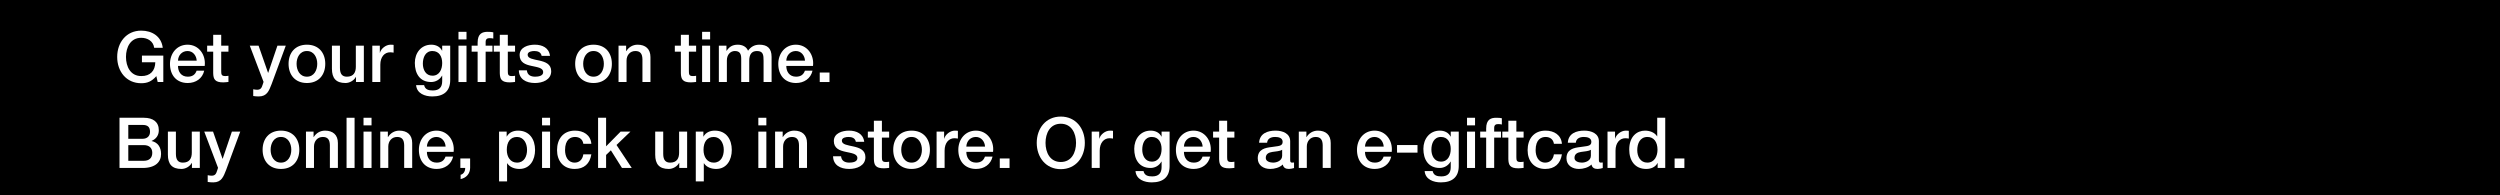 <svg width="640" height="50" viewBox="0 0 640 50" fill="none" xmlns="http://www.w3.org/2000/svg">
<rect width="640" height="50" fill="black"/>
<path d="M428.7 42.999V40.569H431.202V42.999H428.7Z" fill="white"/>
<path d="M419.137 38.446C419.137 40.047 419.929 41.632 421.711 41.632C423.547 41.632 424.321 39.958 424.321 38.337C424.321 36.285 423.331 35.062 421.747 35.062C419.821 35.062 419.137 36.772 419.137 38.446ZM426.301 30.148V42.999H424.357V41.739H424.321C423.781 42.801 422.611 43.252 421.441 43.252C418.507 43.252 417.085 41.074 417.085 38.283C417.085 34.917 419.083 33.441 421.117 33.441C422.287 33.441 423.583 33.873 424.213 34.9H424.249V30.148H426.301Z" fill="white"/>
<path d="M411.523 42.999V33.693H413.449V35.493H413.485C413.719 34.503 414.943 33.441 416.203 33.441C416.671 33.441 416.797 33.477 416.977 33.495V35.475C416.689 35.439 416.383 35.385 416.095 35.385C414.691 35.385 413.575 36.519 413.575 38.571V42.999H411.523Z" fill="white"/>
<path d="M407.263 39.867V38.337C406.633 38.751 405.643 38.733 404.743 38.895C403.861 39.039 403.069 39.363 403.069 40.443C403.069 41.361 404.239 41.631 404.959 41.631C405.859 41.631 407.263 41.163 407.263 39.867ZM409.315 36.141V40.929C409.315 41.433 409.423 41.631 409.801 41.631C409.927 41.631 410.089 41.631 410.305 41.595V43.017C409.999 43.125 409.351 43.251 409.009 43.251C408.181 43.251 407.587 42.963 407.425 42.117C406.615 42.909 405.301 43.251 404.203 43.251C402.529 43.251 401.017 42.351 401.017 40.533C401.017 38.211 402.871 37.833 404.599 37.635C406.075 37.365 407.389 37.527 407.389 36.321C407.389 35.259 406.291 35.061 405.463 35.061C404.311 35.061 403.501 35.529 403.411 36.537H401.359C401.503 34.143 403.537 33.441 405.589 33.441C407.407 33.441 409.315 34.179 409.315 36.141Z" fill="white"/>
<path d="M399.853 36.807H397.801C397.639 35.673 396.811 35.061 395.677 35.061C394.615 35.061 393.121 35.619 393.121 38.445C393.121 39.993 393.805 41.631 395.587 41.631C396.775 41.631 397.603 40.839 397.801 39.507H399.853C399.475 41.919 397.981 43.251 395.587 43.251C392.671 43.251 391.069 41.181 391.069 38.445C391.069 35.637 392.599 33.441 395.659 33.441C397.819 33.441 399.655 34.521 399.853 36.807Z" fill="white"/>
<path d="M384.589 35.223V33.693H386.137V30.903H388.189V33.693H390.043V35.223H388.189V40.191C388.189 41.037 388.261 41.469 389.179 41.469C389.467 41.469 389.755 41.469 390.043 41.397V42.981C389.593 43.017 389.161 43.089 388.711 43.089C386.569 43.089 386.173 42.261 386.137 40.713V35.223H384.589Z" fill="white"/>
<path d="M378.929 35.224V33.694H380.459V32.919C380.459 30.544 381.701 30.148 383.033 30.148C383.681 30.148 384.149 30.183 384.473 30.273V31.875C384.203 31.803 383.933 31.767 383.519 31.767C382.961 31.767 382.511 31.965 382.511 32.739V33.694H384.257V35.224H382.511V42.999H380.459V35.224H378.929Z" fill="white"/>
<path d="M375.559 42.999V33.694H377.611V42.999H375.559ZM375.559 32.092V30.148H377.611V32.092H375.559Z" fill="white"/>
<path d="M368.885 41.379C370.703 41.379 371.387 39.723 371.387 38.139C371.387 36.537 370.667 35.061 368.885 35.061C367.067 35.061 366.437 36.753 366.437 38.301C366.437 39.831 367.175 41.379 368.885 41.379ZM373.439 33.693V42.513C373.439 45.303 371.801 46.689 368.867 46.689C366.995 46.689 364.889 45.969 364.709 43.791H366.761C367.013 44.961 367.949 45.159 368.993 45.159C370.649 45.159 371.387 44.313 371.387 42.783V41.361H371.351C370.775 42.387 369.713 42.999 368.561 42.999C365.609 42.999 364.385 40.767 364.385 38.103C364.385 35.601 365.951 33.441 368.597 33.441C369.767 33.441 370.829 33.927 371.351 34.971H371.387V33.693H373.439Z" fill="white"/>
<path d="M357.641 39.076V37.132H362.879V39.076H357.641Z" fill="white"/>
<path d="M356.279 38.877H349.439C349.439 40.335 350.231 41.631 351.941 41.631C353.129 41.631 353.849 41.109 354.209 40.083H356.153C355.703 42.117 353.975 43.251 351.941 43.251C349.025 43.251 347.387 41.217 347.387 38.355C347.387 35.709 349.115 33.441 351.887 33.441C354.821 33.441 356.621 36.087 356.279 38.877ZM349.439 37.527H354.227C354.155 36.231 353.273 35.061 351.887 35.061C350.465 35.061 349.493 36.141 349.439 37.527Z" fill="white"/>
<path d="M332.492 42.999V33.693H334.436V35.061L334.472 35.097C335.084 34.071 336.146 33.441 337.37 33.441C339.386 33.441 340.664 34.521 340.664 36.609V42.999H338.612V37.149C338.576 35.691 338 35.061 336.794 35.061C335.426 35.061 334.544 36.141 334.544 37.509V42.999H332.492Z" fill="white"/>
<path d="M328.232 39.867V38.337C327.602 38.751 326.612 38.733 325.712 38.895C324.83 39.039 324.038 39.363 324.038 40.443C324.038 41.361 325.208 41.631 325.928 41.631C326.828 41.631 328.232 41.163 328.232 39.867ZM330.284 36.141V40.929C330.284 41.433 330.392 41.631 330.77 41.631C330.896 41.631 331.058 41.631 331.274 41.595V43.017C330.968 43.125 330.32 43.251 329.978 43.251C329.15 43.251 328.556 42.963 328.394 42.117C327.584 42.909 326.27 43.251 325.172 43.251C323.498 43.251 321.986 42.351 321.986 40.533C321.986 38.211 323.84 37.833 325.568 37.635C327.044 37.365 328.358 37.527 328.358 36.321C328.358 35.259 327.26 35.061 326.432 35.061C325.28 35.061 324.47 35.529 324.38 36.537H322.328C322.472 34.143 324.506 33.441 326.558 33.441C328.376 33.441 330.284 34.179 330.284 36.141Z" fill="white"/>
<path d="M310.55 35.223V33.693H312.098V30.903H314.15V33.693H316.004V35.223H314.15V40.191C314.15 41.037 314.222 41.469 315.14 41.469C315.428 41.469 315.716 41.469 316.004 41.397V42.981C315.554 43.017 315.122 43.089 314.672 43.089C312.53 43.089 312.134 42.261 312.098 40.713V35.223H310.55Z" fill="white"/>
<path d="M309.926 38.877H303.086C303.086 40.335 303.878 41.631 305.588 41.631C306.776 41.631 307.496 41.109 307.856 40.083H309.8C309.35 42.117 307.622 43.251 305.588 43.251C302.672 43.251 301.034 41.217 301.034 38.355C301.034 35.709 302.762 33.441 305.534 33.441C308.468 33.441 310.268 36.087 309.926 38.877ZM303.086 37.527H307.874C307.802 36.231 306.92 35.061 305.534 35.061C304.112 35.061 303.14 36.141 303.086 37.527Z" fill="white"/>
<path d="M294.864 41.379C296.682 41.379 297.366 39.723 297.366 38.139C297.366 36.537 296.646 35.061 294.864 35.061C293.046 35.061 292.416 36.753 292.416 38.301C292.416 39.831 293.154 41.379 294.864 41.379ZM299.418 33.693V42.513C299.418 45.303 297.78 46.689 294.846 46.689C292.974 46.689 290.868 45.969 290.688 43.791H292.74C292.992 44.961 293.928 45.159 294.972 45.159C296.628 45.159 297.366 44.313 297.366 42.783V41.361H297.33C296.754 42.387 295.692 42.999 294.54 42.999C291.588 42.999 290.364 40.767 290.364 38.103C290.364 35.601 291.93 33.441 294.576 33.441C295.746 33.441 296.808 33.927 297.33 34.971H297.366V33.693H299.418Z" fill="white"/>
<path d="M279.476 42.999V33.693H281.402V35.493H281.438C281.672 34.503 282.896 33.441 284.156 33.441C284.624 33.441 284.75 33.477 284.93 33.495V35.475C284.642 35.439 284.336 35.385 284.048 35.385C282.644 35.385 281.528 36.519 281.528 38.571V42.999H279.476Z" fill="white"/>
<path d="M271.56 29.842C275.412 29.842 277.716 32.902 277.716 36.574C277.716 40.246 275.412 43.306 271.56 43.306C267.708 43.306 265.404 40.246 265.404 36.574C265.404 32.902 267.708 29.842 271.56 29.842ZM271.56 31.678C268.806 31.678 267.654 34.108 267.654 36.574C267.654 39.04 268.806 41.47 271.56 41.47C274.314 41.47 275.466 39.04 275.466 36.574C275.466 34.108 274.314 31.678 271.56 31.678Z" fill="white"/>
<path d="M255.943 42.999V40.569H258.445V42.999H255.943Z" fill="white"/>
<path d="M254.221 38.877H247.381C247.381 40.335 248.173 41.631 249.883 41.631C251.071 41.631 251.791 41.109 252.151 40.083H254.095C253.645 42.117 251.917 43.251 249.883 43.251C246.967 43.251 245.329 41.217 245.329 38.355C245.329 35.709 247.057 33.441 249.829 33.441C252.763 33.441 254.563 36.087 254.221 38.877ZM247.381 37.527H252.169C252.097 36.231 251.215 35.061 249.829 35.061C248.407 35.061 247.435 36.141 247.381 37.527Z" fill="white"/>
<path d="M239.767 42.999V33.693H241.693V35.493H241.729C241.963 34.503 243.187 33.441 244.447 33.441C244.915 33.441 245.041 33.477 245.221 33.495V35.475C244.933 35.439 244.627 35.385 244.339 35.385C242.935 35.385 241.819 36.519 241.819 38.571V42.999H239.767Z" fill="white"/>
<path d="M233.363 41.631C235.199 41.631 236.009 39.957 236.009 38.337C236.009 36.735 235.199 35.061 233.363 35.061C231.527 35.061 230.717 36.735 230.717 38.337C230.717 39.957 231.527 41.631 233.363 41.631ZM233.363 43.251C230.375 43.251 228.665 41.199 228.665 38.337C228.665 35.493 230.375 33.441 233.363 33.441C236.351 33.441 238.061 35.493 238.061 38.337C238.061 41.199 236.351 43.251 233.363 43.251Z" fill="white"/>
<path d="M222.167 35.223V33.693H223.715V30.903H225.767V33.693H227.621V35.223H225.767V40.191C225.767 41.037 225.839 41.469 226.757 41.469C227.045 41.469 227.333 41.469 227.621 41.397V42.981C227.171 43.017 226.739 43.089 226.289 43.089C224.147 43.089 223.751 42.261 223.715 40.713V35.223H222.167Z" fill="white"/>
<path d="M213.265 40.011H215.317C215.425 41.199 216.325 41.631 217.423 41.631C218.197 41.631 219.547 41.469 219.493 40.407C219.439 39.327 217.945 39.201 216.451 38.859C214.939 38.535 213.463 37.995 213.463 36.105C213.463 34.071 215.659 33.441 217.351 33.441C219.259 33.441 220.987 34.233 221.239 36.303H219.097C218.917 35.331 218.107 35.061 217.207 35.061C216.613 35.061 215.515 35.205 215.515 36.015C215.515 37.023 217.027 37.167 218.539 37.509C220.033 37.851 221.545 38.391 221.545 40.227C221.545 42.441 219.313 43.251 217.387 43.251C215.047 43.251 213.301 42.207 213.265 40.011Z" fill="white"/>
<path d="M198.423 42.999V33.693H200.367V35.061L200.403 35.097C201.015 34.071 202.077 33.441 203.301 33.441C205.317 33.441 206.595 34.521 206.595 36.609V42.999H204.543V37.149C204.507 35.691 203.931 35.061 202.725 35.061C201.357 35.061 200.475 36.141 200.475 37.509V42.999H198.423Z" fill="white"/>
<path d="M194.135 42.999V33.694H196.187V42.999H194.135ZM194.135 32.092V30.148H196.187V32.092H194.135Z" fill="white"/>
<path d="M185.286 38.355C185.286 36.663 184.404 35.061 182.712 35.061C180.984 35.061 180.102 36.375 180.102 38.355C180.102 40.227 181.056 41.631 182.712 41.631C184.584 41.631 185.286 39.975 185.286 38.355ZM178.122 46.437V33.693H180.066V34.953H180.102C180.678 33.891 181.794 33.441 182.982 33.441C185.916 33.441 187.338 35.673 187.338 38.391C187.338 40.893 186.078 43.251 183.324 43.251C182.136 43.251 180.858 42.819 180.21 41.793H180.174V46.437H178.122Z" fill="white"/>
<path d="M175.904 33.693V42.999H173.888V41.703H173.852C173.348 42.639 172.232 43.251 171.206 43.251C168.776 43.251 167.732 42.027 167.732 39.597V33.693H169.784V39.399C169.784 41.037 170.45 41.631 171.566 41.631C173.276 41.631 173.852 40.533 173.852 39.093V33.693H175.904Z" fill="white"/>
<path d="M153.108 42.999V30.148H155.16V37.456L158.868 33.694H161.388L157.824 37.114L161.73 42.999H159.228L156.384 38.481L155.16 39.669V42.999H153.108Z" fill="white"/>
<path d="M151.386 36.807H149.334C149.172 35.673 148.344 35.061 147.21 35.061C146.148 35.061 144.654 35.619 144.654 38.445C144.654 39.993 145.338 41.631 147.12 41.631C148.308 41.631 149.136 40.839 149.334 39.507H151.386C151.008 41.919 149.514 43.251 147.12 43.251C144.204 43.251 142.602 41.181 142.602 38.445C142.602 35.637 144.132 33.441 147.192 33.441C149.352 33.441 151.188 34.521 151.386 36.807Z" fill="white"/>
<path d="M138.764 42.999V33.694H140.816V42.999H138.764ZM138.764 32.092V30.148H140.816V32.092H138.764Z" fill="white"/>
<path d="M134.924 38.355C134.924 36.663 134.042 35.061 132.35 35.061C130.622 35.061 129.74 36.375 129.74 38.355C129.74 40.227 130.694 41.631 132.35 41.631C134.222 41.631 134.924 39.975 134.924 38.355ZM127.76 46.437V33.693H129.704V34.953H129.74C130.316 33.891 131.432 33.441 132.62 33.441C135.554 33.441 136.976 35.673 136.976 38.391C136.976 40.893 135.716 43.251 132.962 43.251C131.774 43.251 130.496 42.819 129.848 41.793H129.812V46.437H127.76Z" fill="white"/>
<path d="M117.849 42.999V40.569H120.351V42.999C120.333 44.475 119.343 45.555 117.921 45.843V44.745C118.713 44.547 119.109 43.773 119.091 42.999H117.849Z" fill="white"/>
<path d="M116.127 38.877H109.287C109.287 40.335 110.079 41.631 111.789 41.631C112.977 41.631 113.697 41.109 114.057 40.083H116.001C115.551 42.117 113.823 43.251 111.789 43.251C108.873 43.251 107.235 41.217 107.235 38.355C107.235 35.709 108.963 33.441 111.735 33.441C114.669 33.441 116.469 36.087 116.127 38.877ZM109.287 37.527H114.075C114.003 36.231 113.121 35.061 111.735 35.061C110.313 35.061 109.341 36.141 109.287 37.527Z" fill="white"/>
<path d="M97.349 42.999V33.693H99.293V35.061L99.329 35.097C99.941 34.071 101.003 33.441 102.227 33.441C104.243 33.441 105.521 34.521 105.521 36.609V42.999H103.469V37.149C103.433 35.691 102.857 35.061 101.651 35.061C100.283 35.061 99.401 36.141 99.401 37.509V42.999H97.349Z" fill="white"/>
<path d="M93.061 42.999V33.694H95.113V42.999H93.061ZM93.061 32.092V30.148H95.113V32.092H93.061Z" fill="white"/>
<path d="M88.719 42.999V30.148H90.771V42.999H88.719Z" fill="white"/>
<path d="M78.329 42.999V33.693H80.273V35.061L80.309 35.097C80.921 34.071 81.983 33.441 83.207 33.441C85.223 33.441 86.501 34.521 86.501 36.609V42.999H84.449V37.149C84.413 35.691 83.837 35.061 82.631 35.061C81.263 35.061 80.381 36.141 80.381 37.509V42.999H78.329Z" fill="white"/>
<path d="M71.925 41.631C73.761 41.631 74.572 39.957 74.572 38.337C74.572 36.735 73.761 35.061 71.925 35.061C70.09 35.061 69.279 36.735 69.279 38.337C69.279 39.957 70.09 41.631 71.925 41.631ZM71.925 43.251C68.938 43.251 67.228 41.199 67.228 38.337C67.228 35.493 68.938 33.441 71.925 33.441C74.913 33.441 76.624 35.493 76.624 38.337C76.624 41.199 74.913 43.251 71.925 43.251Z" fill="white"/>
<path d="M55.818 42.963L52.29 33.693H54.54L56.97 40.641H57.006L59.364 33.693H61.506L57.888 43.503C57.222 45.177 56.736 46.689 54.594 46.689C54.108 46.689 53.64 46.653 53.172 46.581V44.853C53.496 44.907 53.82 44.979 54.144 44.979C55.098 44.979 55.332 44.475 55.584 43.683L55.818 42.963Z" fill="white"/>
<path d="M51.152 33.693V42.999H49.136V41.703H49.1C48.596 42.639 47.48 43.251 46.454 43.251C44.024 43.251 42.98 42.027 42.98 39.597V33.693H45.032V39.399C45.032 41.037 45.698 41.631 46.814 41.631C48.524 41.631 49.1 40.533 49.1 39.093V33.693H51.152Z" fill="white"/>
<path d="M32.844 37.15V41.163H36.822C38.19 41.163 38.982 40.425 38.982 39.13C38.982 37.87 38.19 37.15 36.822 37.15H32.844ZM30.594 42.999V30.148H36.84C39.144 30.148 40.656 31.192 40.656 33.334C40.656 34.63 39.99 35.566 38.82 36.069V36.105C40.386 36.447 41.232 37.672 41.232 39.417C41.232 41.434 39.828 42.999 36.498 42.999H30.594ZM32.844 31.983V35.529H36.516C37.596 35.529 38.406 34.9 38.406 33.748C38.406 32.452 37.74 31.983 36.516 31.983H32.844Z" fill="white"/>
<path d="M209.853 20.999V18.569H212.355V20.999H209.853Z" fill="white"/>
<path d="M208.131 16.877H201.291C201.291 18.335 202.083 19.631 203.793 19.631C204.981 19.631 205.701 19.109 206.061 18.083H208.005C207.555 20.117 205.827 21.251 203.793 21.251C200.877 21.251 199.239 19.217 199.239 16.355C199.239 13.709 200.967 11.441 203.739 11.441C206.673 11.441 208.473 14.087 208.131 16.877ZM201.291 15.527H206.079C206.007 14.231 205.125 13.061 203.739 13.061C202.317 13.061 201.345 14.141 201.291 15.527Z" fill="white"/>
<path d="M184.027 20.999V11.693H185.971V12.989H186.025C186.637 12.071 187.411 11.441 188.887 11.441C190.021 11.441 191.083 11.927 191.497 12.989C192.181 12.035 193.063 11.441 194.413 11.441C196.375 11.441 197.527 12.305 197.527 14.573V20.999H195.475V15.563C195.475 14.087 195.385 13.061 193.783 13.061C192.397 13.061 191.803 13.979 191.803 15.545V20.999H189.751V15.023C189.751 13.745 189.355 13.061 188.113 13.061C187.051 13.061 186.079 13.925 186.079 15.473V20.999H184.027Z" fill="white"/>
<path d="M179.739 21V11.694H181.791V21H179.739ZM179.739 10.091V8.147H181.791V10.091H179.739Z" fill="white"/>
<path d="M172.755 13.223V11.693H174.303V8.903H176.355V11.693H178.209V13.223H176.355V18.191C176.355 19.037 176.427 19.469 177.345 19.469C177.633 19.469 177.921 19.469 178.209 19.397V20.981C177.759 21.017 177.327 21.089 176.877 21.089C174.735 21.089 174.339 20.261 174.303 18.713V13.223H172.755Z" fill="white"/>
<path d="M158.345 20.999V11.693H160.289V13.061L160.325 13.097C160.937 12.071 161.999 11.441 163.223 11.441C165.239 11.441 166.517 12.521 166.517 14.609V20.999H164.465V15.149C164.429 13.691 163.853 13.061 162.647 13.061C161.279 13.061 160.397 14.141 160.397 15.509V20.999H158.345Z" fill="white"/>
<path d="M151.941 19.631C153.777 19.631 154.587 17.957 154.587 16.337C154.587 14.735 153.777 13.061 151.941 13.061C150.105 13.061 149.295 14.735 149.295 16.337C149.295 17.957 150.105 19.631 151.941 19.631ZM151.941 21.251C148.953 21.251 147.243 19.199 147.243 16.337C147.243 13.493 148.953 11.441 151.941 11.441C154.929 11.441 156.639 13.493 156.639 16.337C156.639 19.199 154.929 21.251 151.941 21.251Z" fill="white"/>
<path d="M132.827 18.011H134.879C134.987 19.199 135.887 19.631 136.985 19.631C137.759 19.631 139.109 19.469 139.055 18.407C139.001 17.327 137.507 17.201 136.013 16.859C134.501 16.535 133.025 15.995 133.025 14.105C133.025 12.071 135.221 11.441 136.913 11.441C138.821 11.441 140.549 12.233 140.801 14.303H138.659C138.479 13.331 137.669 13.061 136.769 13.061C136.175 13.061 135.077 13.205 135.077 14.015C135.077 15.023 136.589 15.167 138.101 15.509C139.595 15.851 141.107 16.391 141.107 18.227C141.107 20.441 138.875 21.251 136.949 21.251C134.609 21.251 132.863 20.207 132.827 18.011Z" fill="white"/>
<path d="M126.401 13.223V11.693H127.949V8.903H130.001V11.693H131.855V13.223H130.001V18.191C130.001 19.037 130.073 19.469 130.991 19.469C131.279 19.469 131.567 19.469 131.855 19.397V20.981C131.405 21.017 130.973 21.089 130.523 21.089C128.381 21.089 127.985 20.261 127.949 18.713V13.223H126.401Z" fill="white"/>
<path d="M120.742 13.223V11.694H122.272V10.919C122.272 8.543 123.514 8.147 124.846 8.147C125.494 8.147 125.962 8.183 126.286 8.273V9.875C126.016 9.803 125.746 9.767 125.332 9.767C124.774 9.767 124.324 9.965 124.324 10.739V11.694H126.07V13.223H124.324V21H122.272V13.223H120.742Z" fill="white"/>
<path d="M117.372 21V11.694H119.424V21H117.372ZM117.372 10.091V8.147H119.424V10.091H117.372Z" fill="white"/>
<path d="M110.698 19.379C112.516 19.379 113.2 17.723 113.2 16.139C113.2 14.537 112.48 13.061 110.698 13.061C108.88 13.061 108.25 14.753 108.25 16.301C108.25 17.831 108.988 19.379 110.698 19.379ZM115.252 11.693V20.513C115.252 23.303 113.614 24.689 110.68 24.689C108.808 24.689 106.702 23.969 106.522 21.791H108.574C108.826 22.961 109.762 23.159 110.806 23.159C112.462 23.159 113.2 22.313 113.2 20.783V19.361H113.164C112.588 20.387 111.526 20.999 110.374 20.999C107.422 20.999 106.198 18.767 106.198 16.103C106.198 13.601 107.764 11.441 110.41 11.441C111.58 11.441 112.642 11.927 113.164 12.971H113.2V11.693H115.252Z" fill="white"/>
<path d="M95.31 20.999V11.693H97.236V13.493H97.272C97.506 12.503 98.73 11.441 99.99 11.441C100.458 11.441 100.584 11.477 100.764 11.495V13.475C100.476 13.439 100.17 13.385 99.882 13.385C98.478 13.385 97.362 14.519 97.362 16.571V20.999H95.31Z" fill="white"/>
<path d="M93.146 11.693V20.999H91.13V19.703H91.094C90.59 20.639 89.474 21.251 88.448 21.251C86.018 21.251 84.974 20.027 84.974 17.597V11.693H87.026V17.399C87.026 19.037 87.692 19.631 88.808 19.631C90.518 19.631 91.094 18.533 91.094 17.093V11.693H93.146Z" fill="white"/>
<path d="M78.57 19.631C80.406 19.631 81.216 17.957 81.216 16.337C81.216 14.735 80.406 13.061 78.57 13.061C76.734 13.061 75.924 14.735 75.924 16.337C75.924 17.957 76.734 19.631 78.57 19.631ZM78.57 21.251C75.582 21.251 73.872 19.199 73.872 16.337C73.872 13.493 75.582 11.441 78.57 11.441C81.558 11.441 83.268 13.493 83.268 16.337C83.268 19.199 81.558 21.251 78.57 21.251Z" fill="white"/>
<path d="M67.472 20.963L63.944 11.693H66.194L68.624 18.641H68.66L71.018 11.693H73.16L69.542 21.503C68.876 23.177 68.39 24.689 66.248 24.689C65.762 24.689 65.294 24.653 64.826 24.581V22.853C65.15 22.907 65.474 22.979 65.798 22.979C66.752 22.979 66.986 22.475 67.238 21.683L67.472 20.963Z" fill="white"/>
<path d="M53.03 13.223V11.693H54.578V8.903H56.63V11.693H58.484V13.223H56.63V18.191C56.63 19.037 56.702 19.469 57.62 19.469C57.908 19.469 58.196 19.469 58.484 19.397V20.981C58.034 21.017 57.602 21.089 57.152 21.089C55.01 21.089 54.614 20.261 54.578 18.713V13.223H53.03Z" fill="white"/>
<path d="M52.406 16.877H45.566C45.566 18.335 46.358 19.631 48.068 19.631C49.256 19.631 49.976 19.109 50.336 18.083H52.28C51.83 20.117 50.102 21.251 48.068 21.251C45.152 21.251 43.514 19.217 43.514 16.355C43.514 13.709 45.242 11.441 48.014 11.441C50.948 11.441 52.748 14.087 52.406 16.877ZM45.566 15.527H50.354C50.282 14.231 49.4 13.061 48.014 13.061C46.592 13.061 45.62 14.141 45.566 15.527Z" fill="white"/>
<path d="M41.808 14.232V21H40.368L40.026 19.488C38.82 20.856 37.722 21.306 36.156 21.306C32.304 21.306 30 18.246 30 14.574C30 10.902 32.304 7.842 36.156 7.842C38.964 7.842 41.322 9.336 41.664 12.234H39.468C39.252 10.542 37.776 9.678 36.156 9.678C33.402 9.678 32.25 12.108 32.25 14.574C32.25 17.04 33.402 19.47 36.156 19.47C38.46 19.506 39.72 18.12 39.756 15.942H36.336V14.232H41.808Z" fill="white"/>
</svg>
